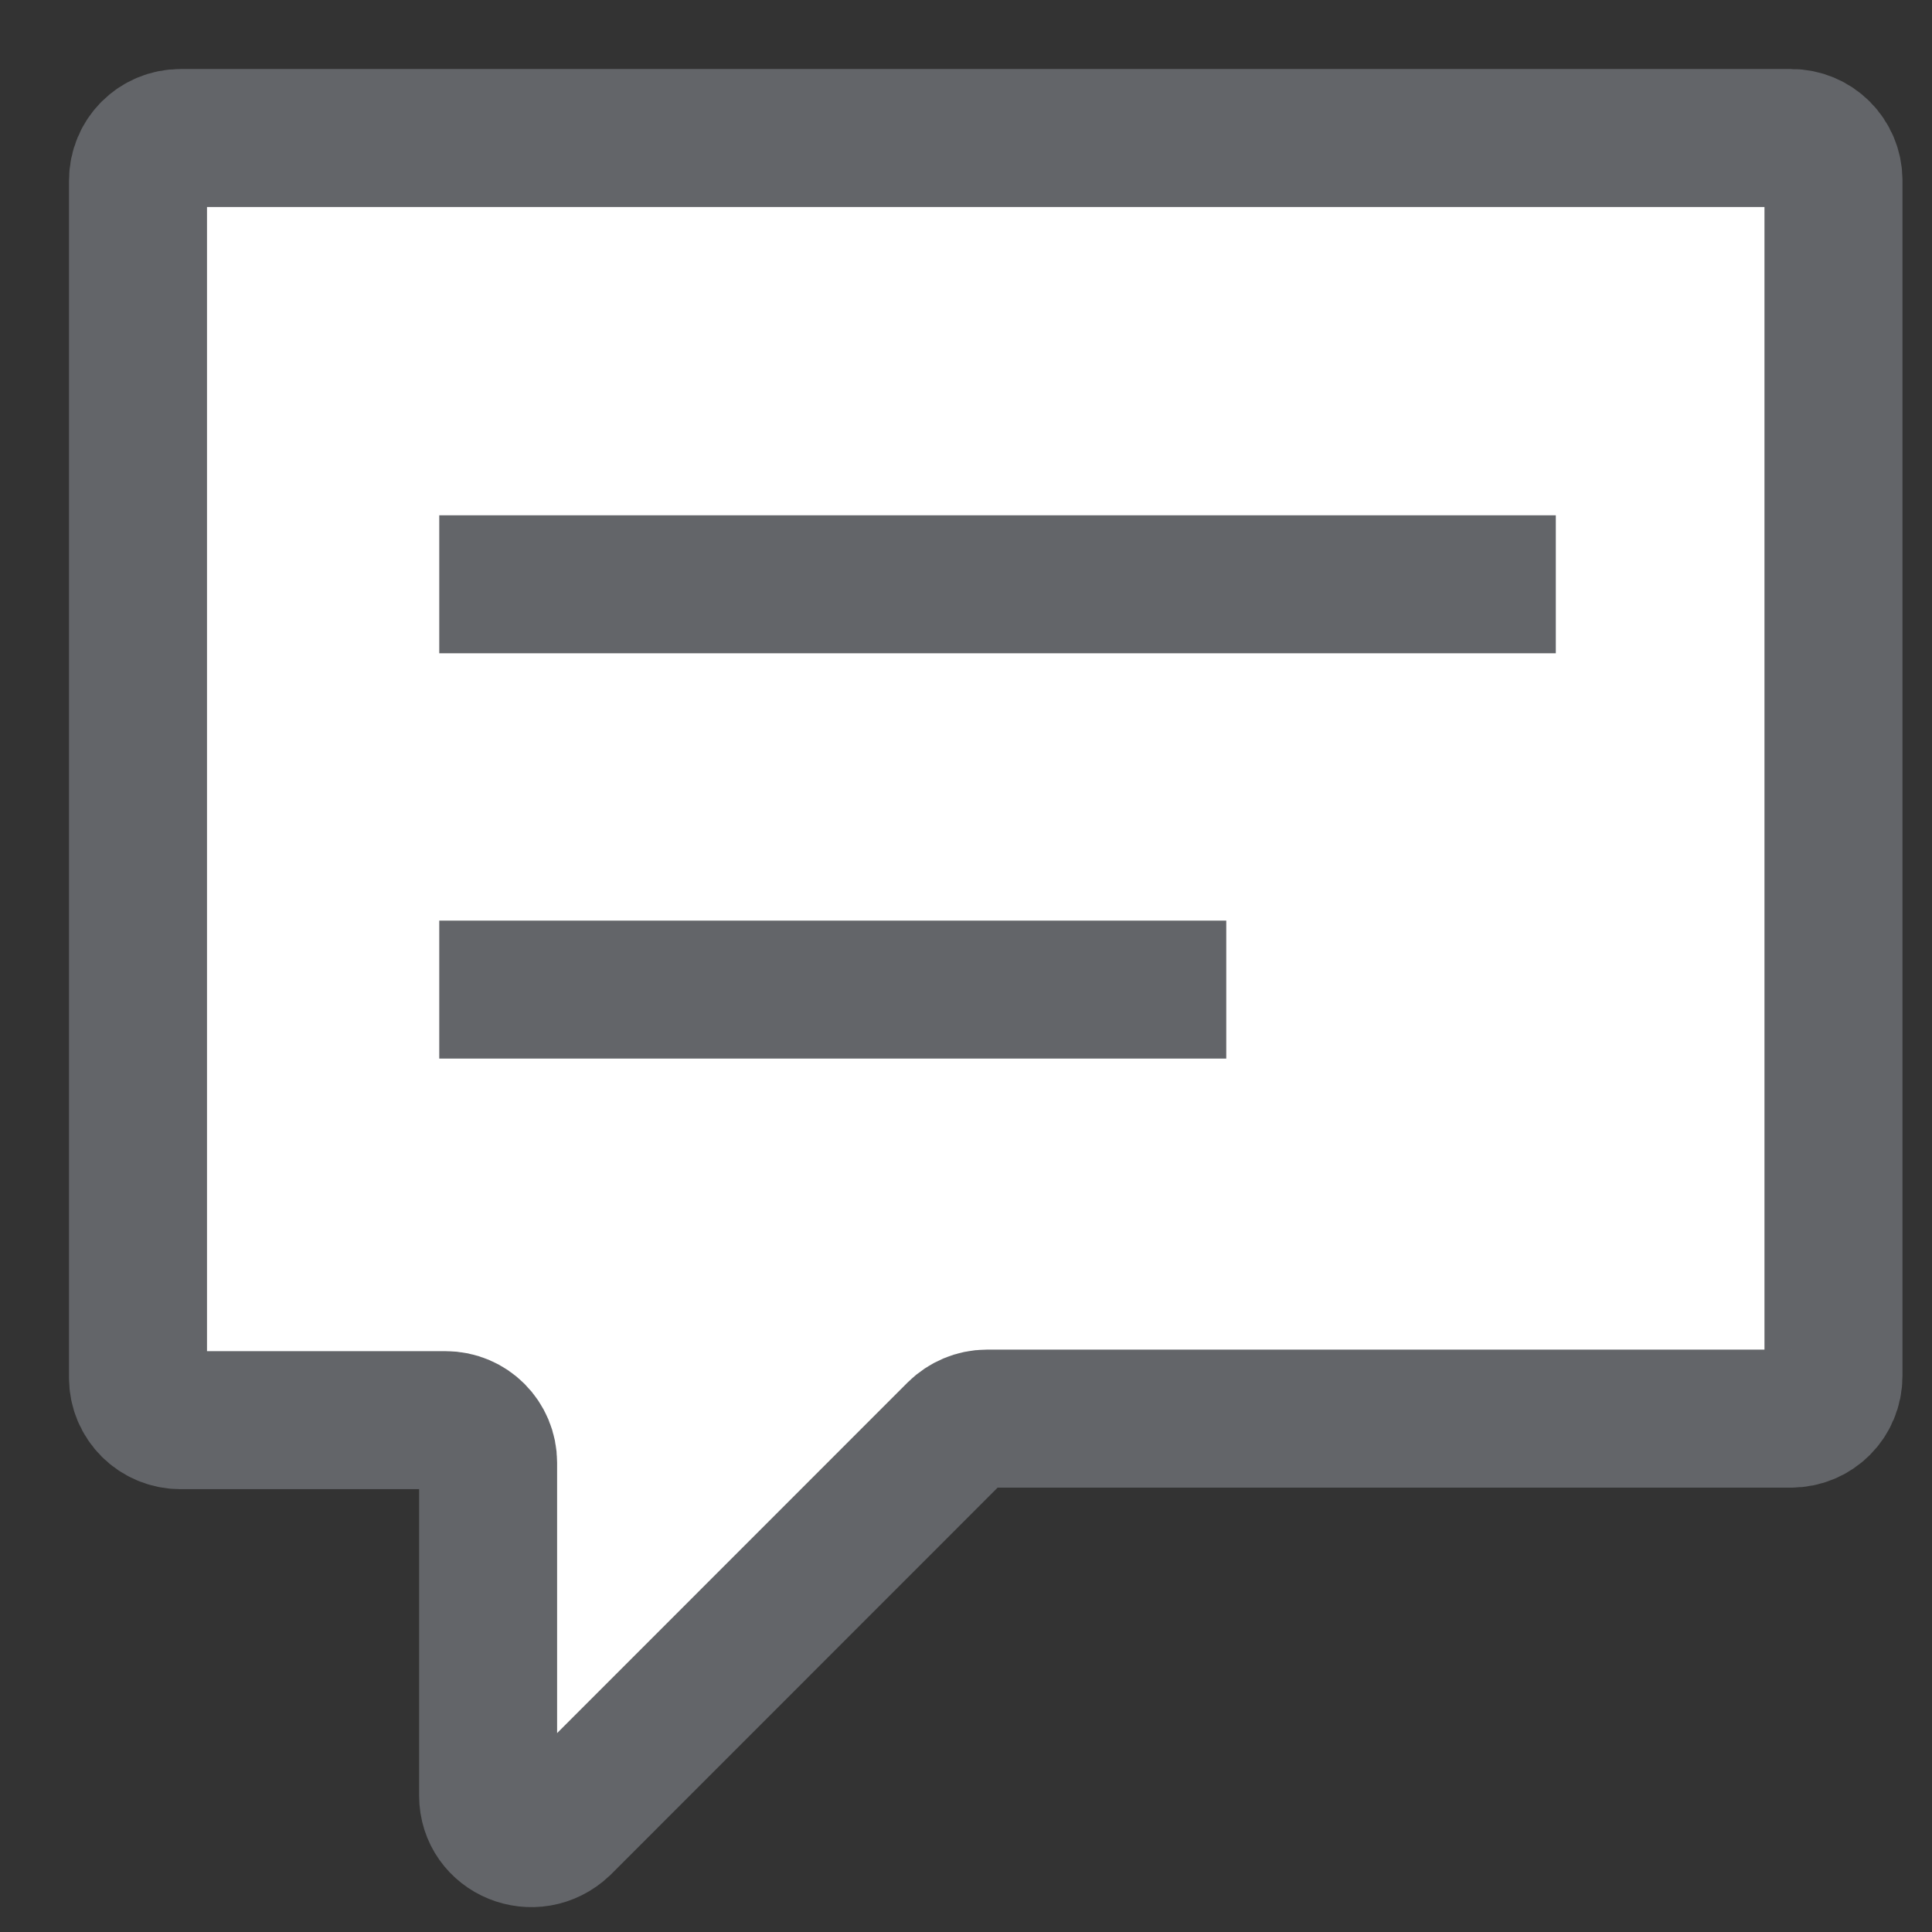 <?xml version="1.0" encoding="utf-8"?>
<svg xmlns="http://www.w3.org/2000/svg" fill="none" height="100%" overflow="visible" preserveAspectRatio="none" style="display: block;" viewBox="0 0 14 14" width="100%">
<rect x="0" y="0" width="14" height="14" fill="#333333" stroke="none"/>
<g id="globo">
<path d="M12.977 1H1.309C1.137 1 1 1.137 1 1.309V9.983C1 10.154 1.137 10.291 1.309 10.291H3.229C3.4 10.291 3.537 10.429 3.537 10.6V13.011C3.537 13.286 3.869 13.423 4.074 13.229L6.931 10.371C6.989 10.314 7.069 10.28 7.149 10.28H12.977C13.149 10.28 13.286 10.143 13.286 9.971V1.309C13.286 1.137 13.149 1 12.977 1Z" fill="white"/>
<path d="M3.183 4.234H11.274M3.183 7.171H8.886M12.977 1H1.309C1.137 1 1 1.137 1 1.309V9.983C1 10.154 1.137 10.291 1.309 10.291H3.229C3.4 10.291 3.537 10.429 3.537 10.6V13.011C3.537 13.286 3.869 13.423 4.074 13.229L6.931 10.371C6.989 10.314 7.069 10.28 7.149 10.28H12.977C13.149 10.28 13.286 10.143 13.286 9.971V1.309C13.286 1.137 13.149 1 12.977 1Z" stroke="#636569"/>
</g>
</svg>